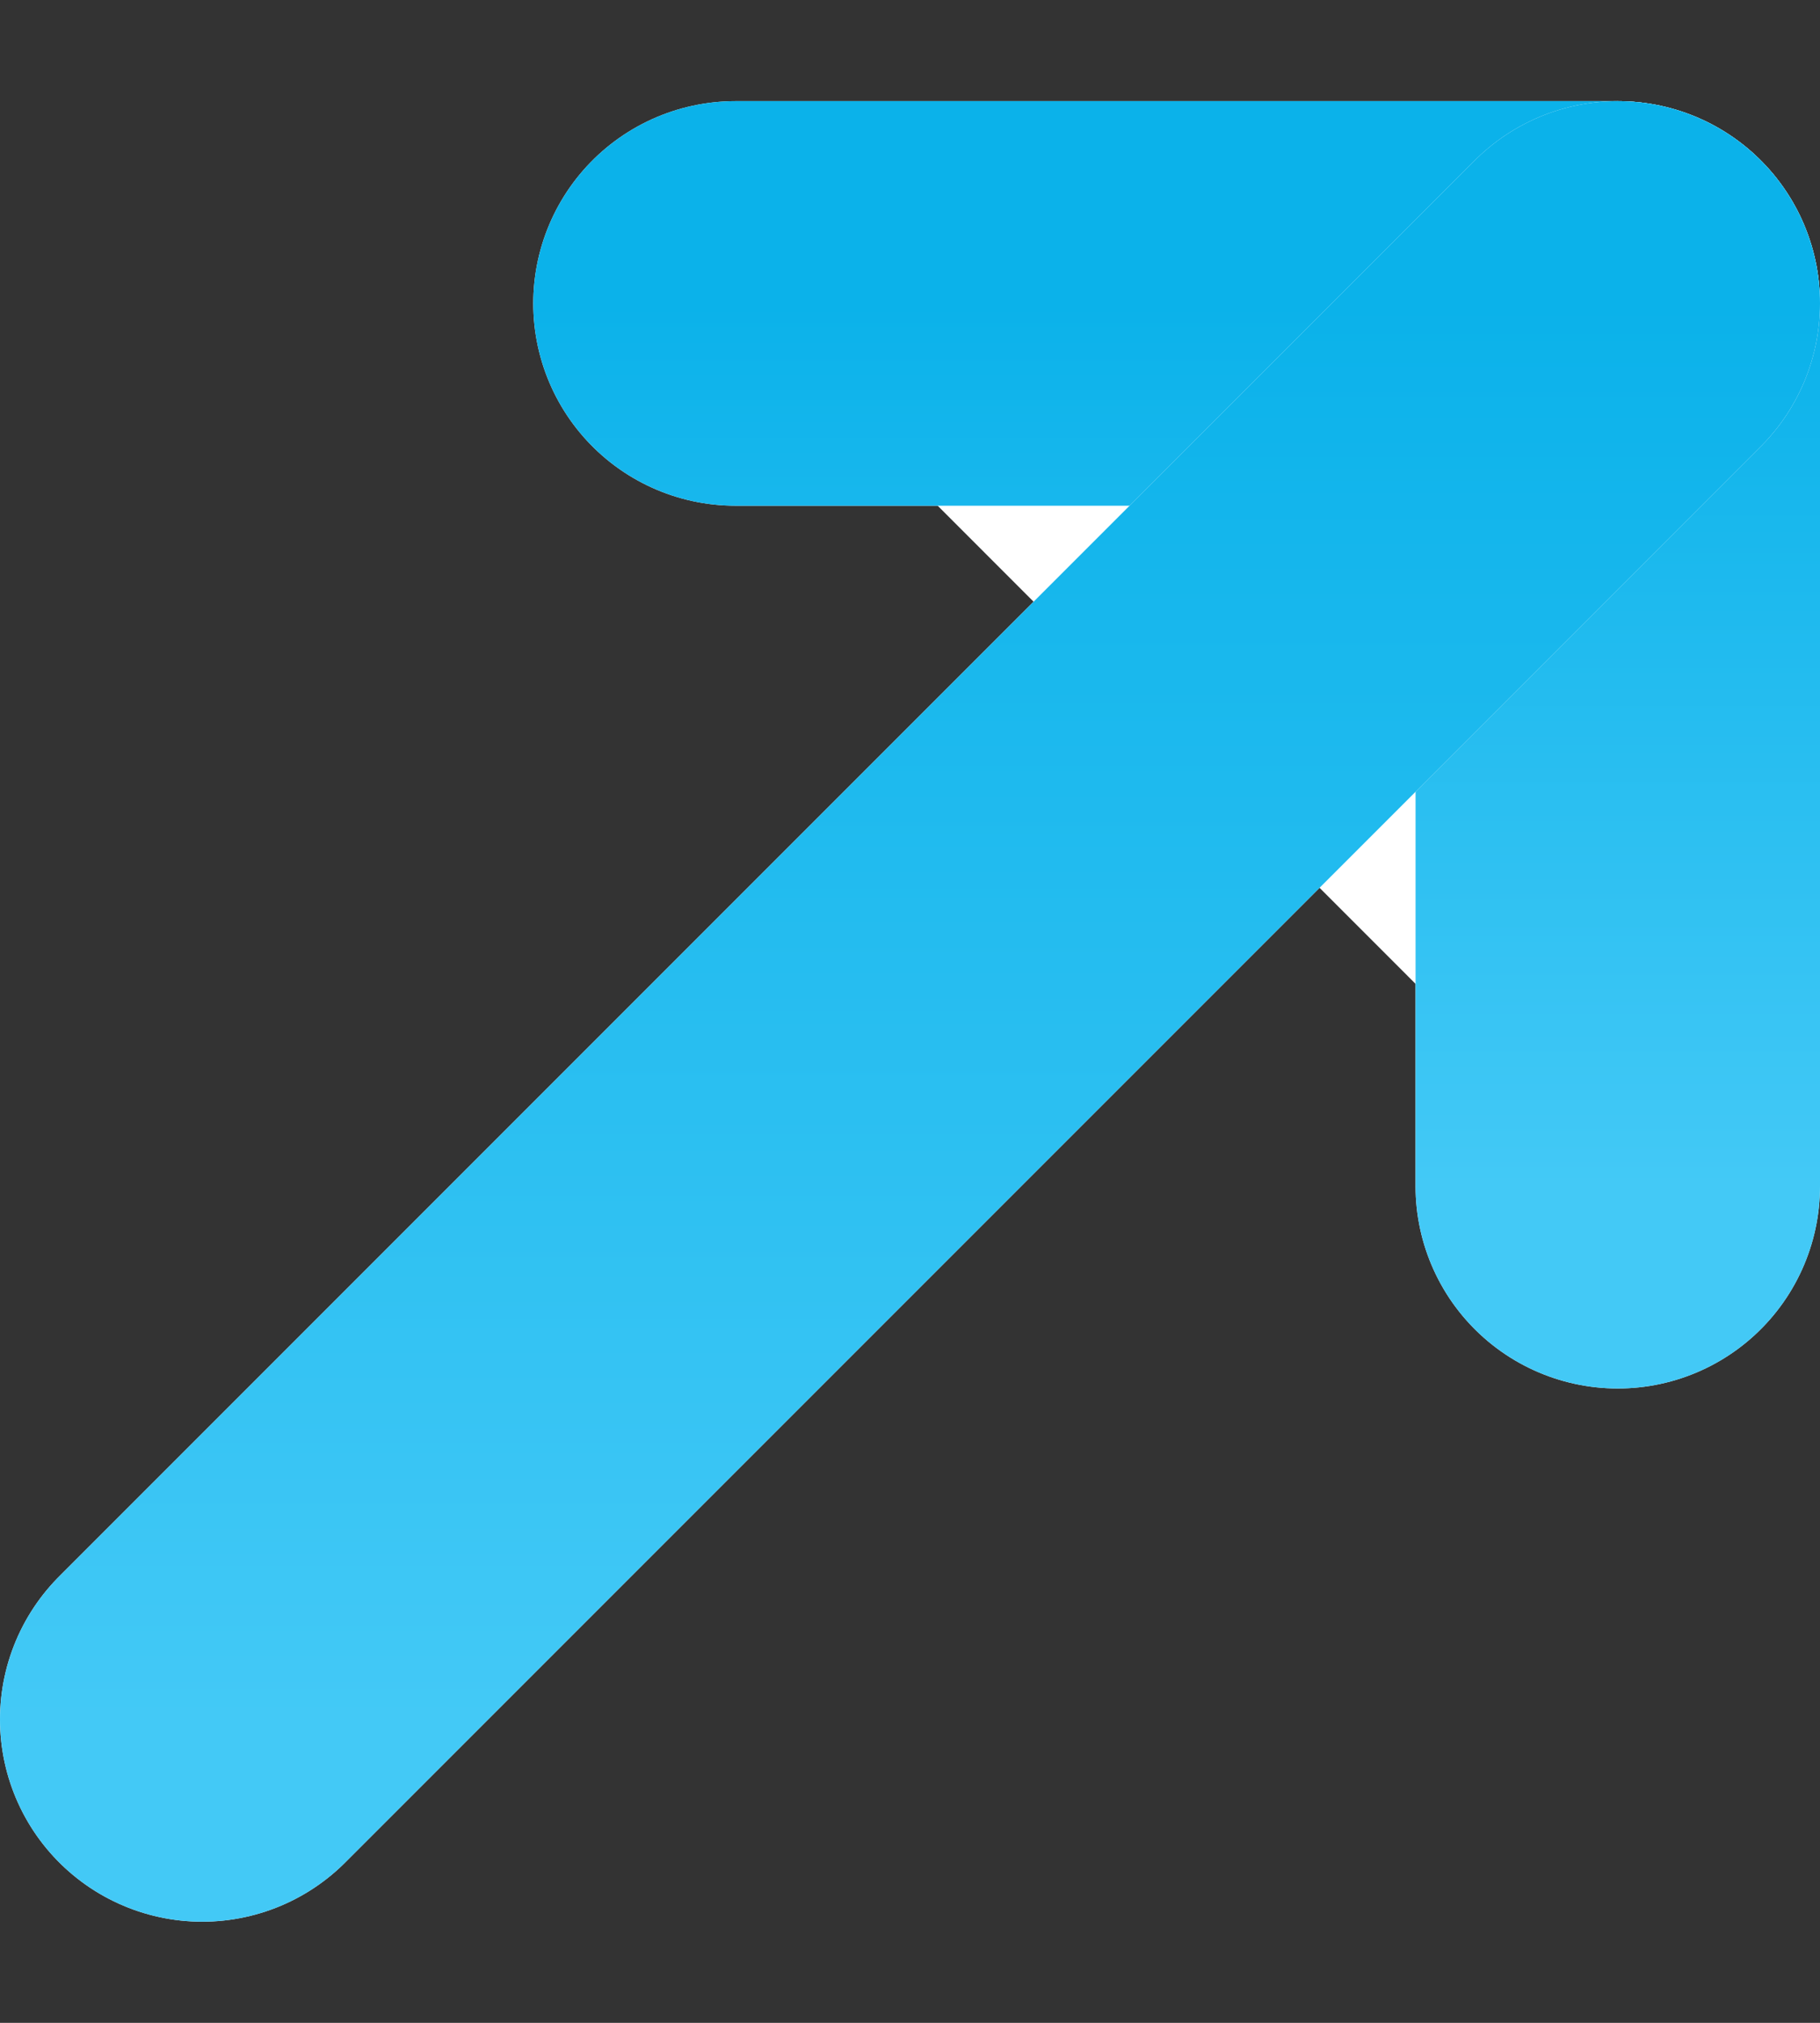 <svg xmlns="http://www.w3.org/2000/svg" width="9" height="10" viewBox="0 0 9 10" fill="none">
<rect x="0" y="0" width="9" height="10" fill="#333333" stroke="none"/>
<path d="M3.637 1.5H8V5.864" fill="white"/>
<path d="M3.637 1.5H8V5.864" stroke="white" stroke-width="2" stroke-linecap="round" stroke-linejoin="round"/>
<path d="M3.637 1.5H8V5.864" stroke="url(#paint0_linear_1007_28724)" stroke-width="2" stroke-linecap="round" stroke-linejoin="round"/>
<path d="M1 8.5L8 1.5Z" fill="white"/>
<path d="M1 8.5L8 1.5" stroke="white" stroke-width="2" stroke-linecap="round" stroke-linejoin="round"/>
<path d="M1 8.5L8 1.5" stroke="url(#paint1_linear_1007_28724)" stroke-width="2" stroke-linecap="round" stroke-linejoin="round"/>
<defs>
<linearGradient id="paint0_linear_1007_28724" x1="5.819" y1="1.5" x2="5.819" y2="5.864" gradientUnits="userSpaceOnUse">
<stop stop-color="#0BB2EA"/>
<stop offset="1" stop-color="#43C9F6"/>
</linearGradient>
<linearGradient id="paint1_linear_1007_28724" x1="4.5" y1="1.5" x2="4.5" y2="8.5" gradientUnits="userSpaceOnUse">
<stop stop-color="#0BB2EA"/>
<stop offset="1" stop-color="#43C9F6"/>
</linearGradient>
</defs>
</svg>
